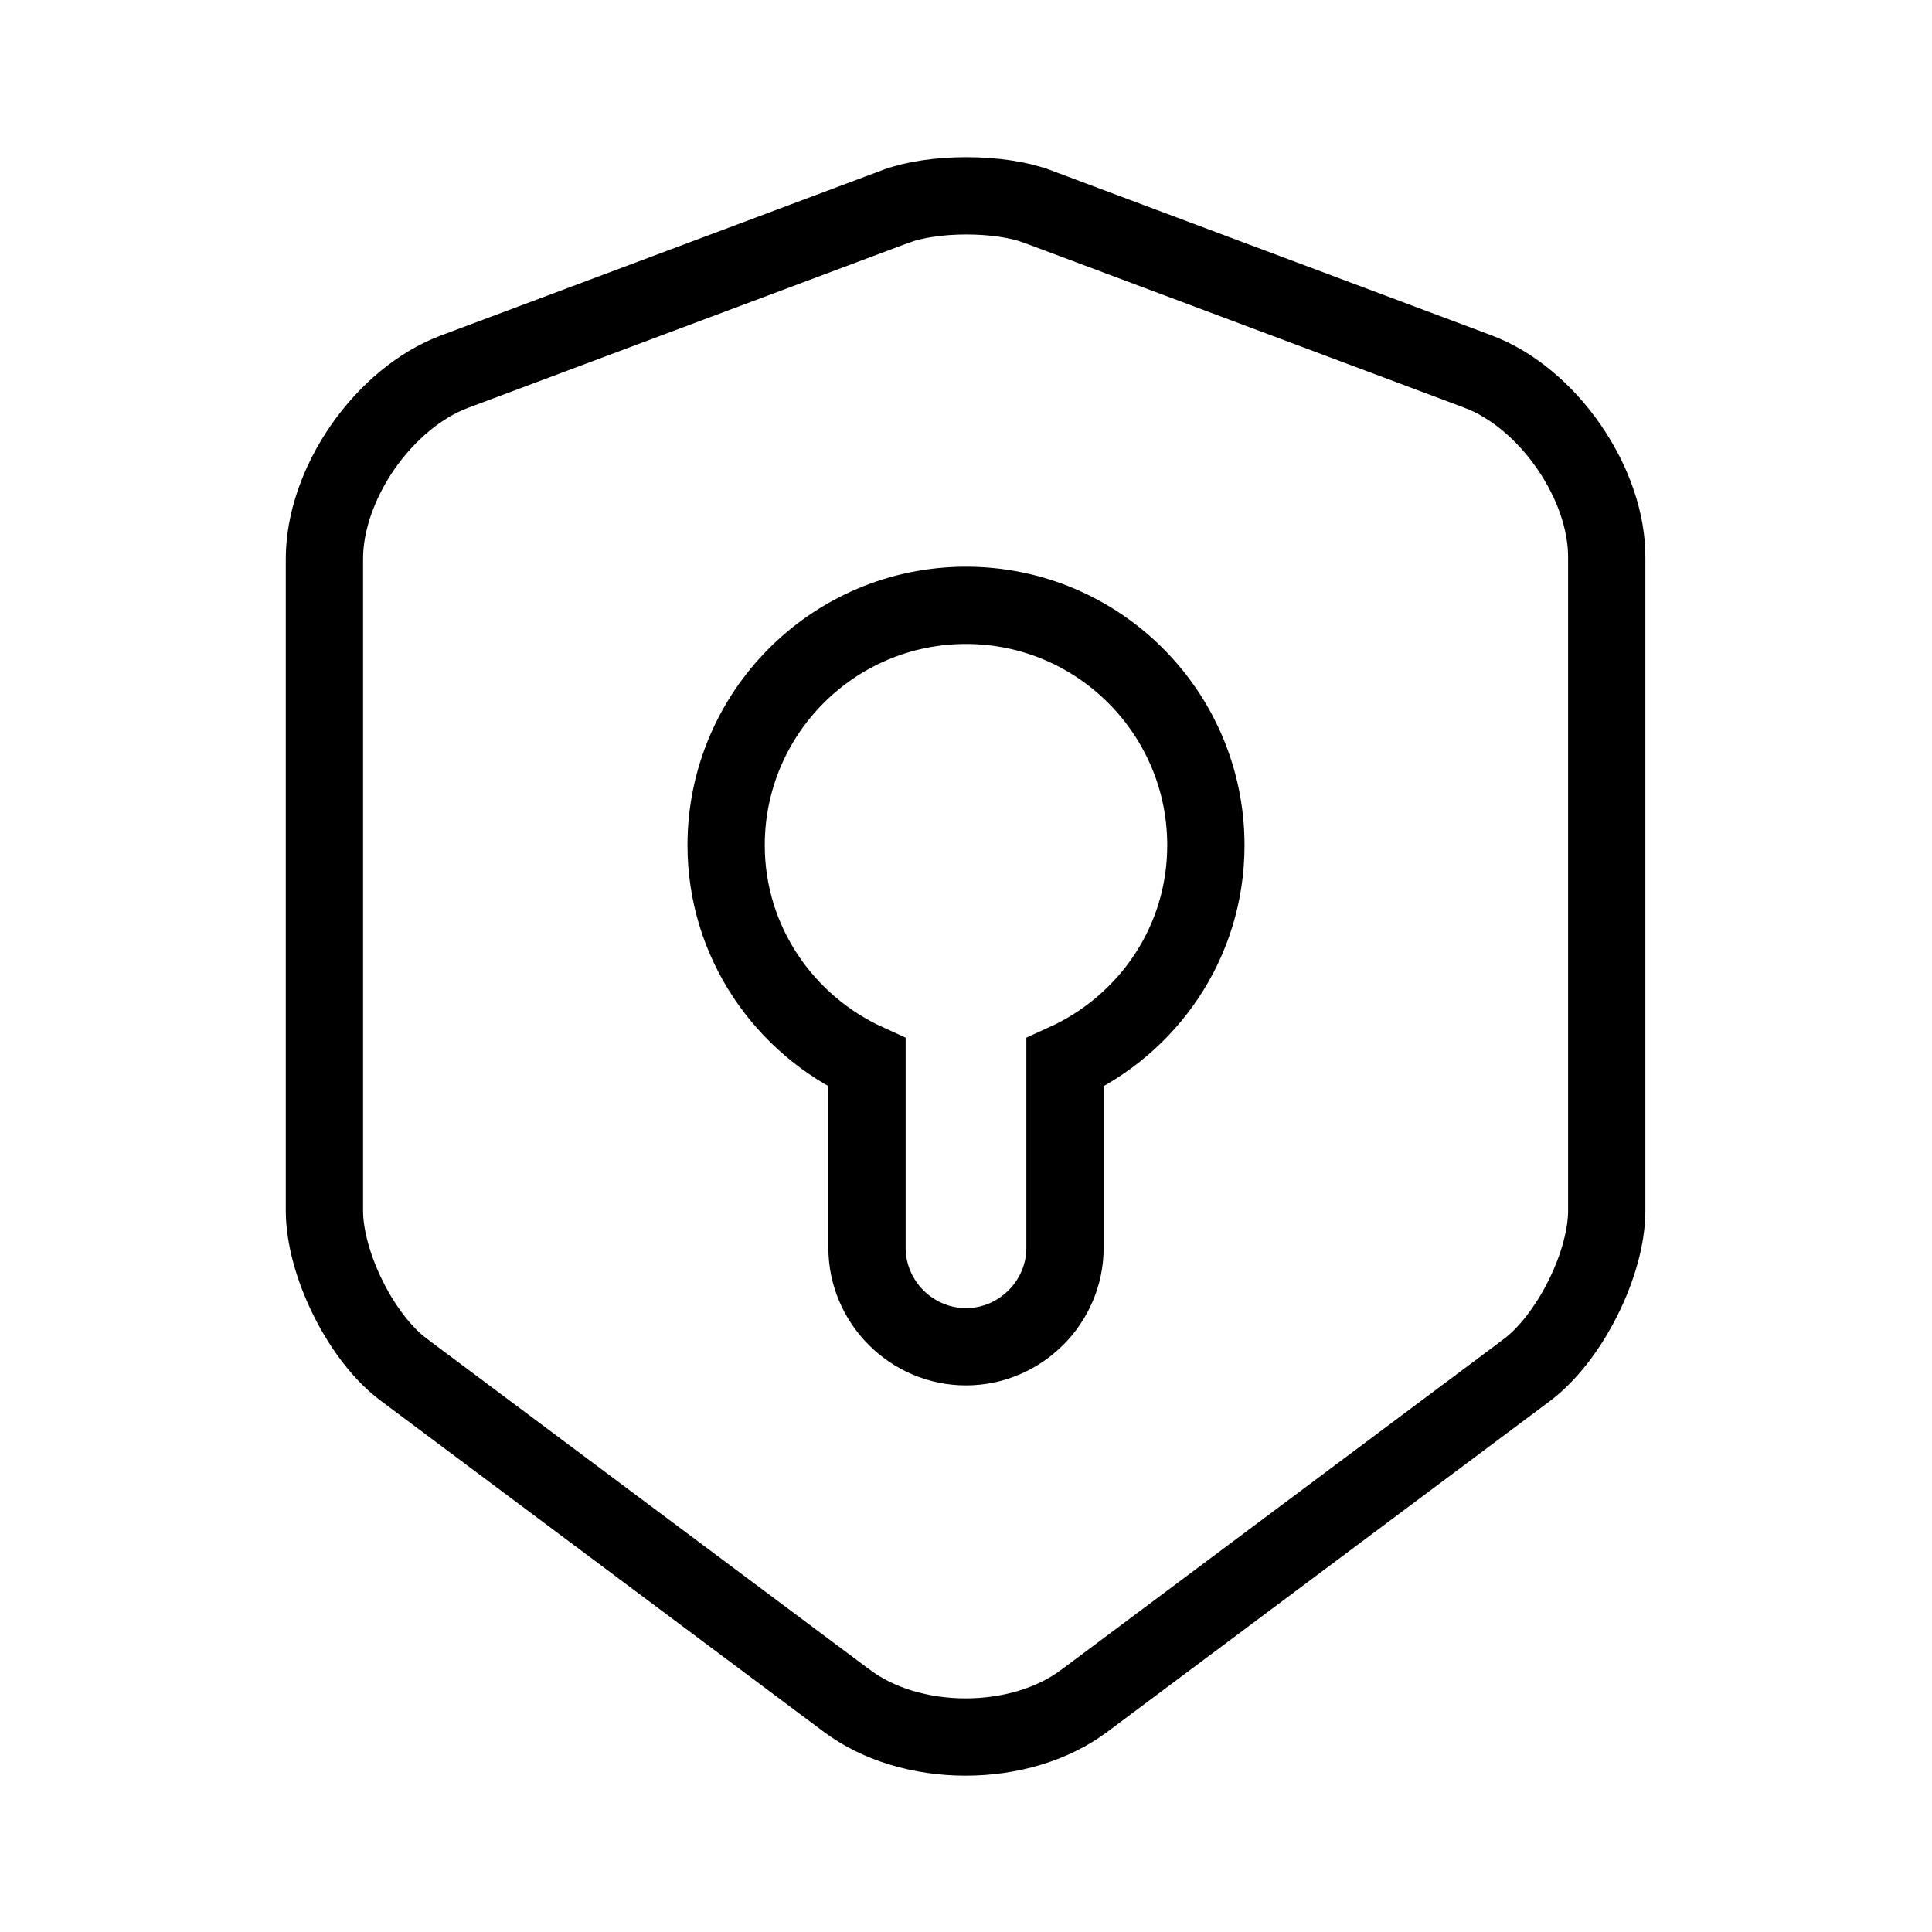 <svg width="25" height="25" viewBox="0 0 25 25" fill="none" xmlns="http://www.w3.org/2000/svg">
<g style="mix-blend-mode:luminosity">
<path d="M5.226 17.725L5.226 17.725L5.224 17.723C4.967 17.533 4.705 17.201 4.506 16.802C4.307 16.403 4.198 15.991 4.198 15.667V7.229C4.198 6.762 4.378 6.242 4.694 5.786C5.011 5.33 5.435 4.978 5.874 4.812C5.874 4.812 5.874 4.812 5.874 4.812L11.6 2.667C11.6 2.667 11.6 2.667 11.601 2.667C11.826 2.584 12.153 2.534 12.505 2.534C12.857 2.534 13.184 2.584 13.409 2.667C13.409 2.667 13.41 2.667 13.41 2.667L19.134 4.811C19.135 4.811 19.135 4.811 19.136 4.812C19.569 4.977 19.991 5.329 20.304 5.785C20.618 6.241 20.796 6.759 20.791 7.225H20.791V7.229V15.667C20.791 15.99 20.682 16.4 20.483 16.797C20.285 17.194 20.022 17.529 19.762 17.725C19.762 17.725 19.762 17.726 19.761 17.726L14.034 22.006L14.032 22.007C13.629 22.311 13.073 22.477 12.495 22.477C11.916 22.477 11.36 22.311 10.957 22.007L10.955 22.006L5.226 17.725ZM13.781 16.146V13.749C14.849 13.264 15.604 12.2 15.604 10.938C15.604 9.224 14.213 7.833 12.5 7.833C10.786 7.833 9.396 9.224 9.396 10.938C9.396 12.19 10.15 13.262 11.219 13.749V16.146C11.219 16.849 11.796 17.427 12.5 17.427C13.203 17.427 13.781 16.849 13.781 16.146Z" stroke="black"/>
</g>
</svg>
